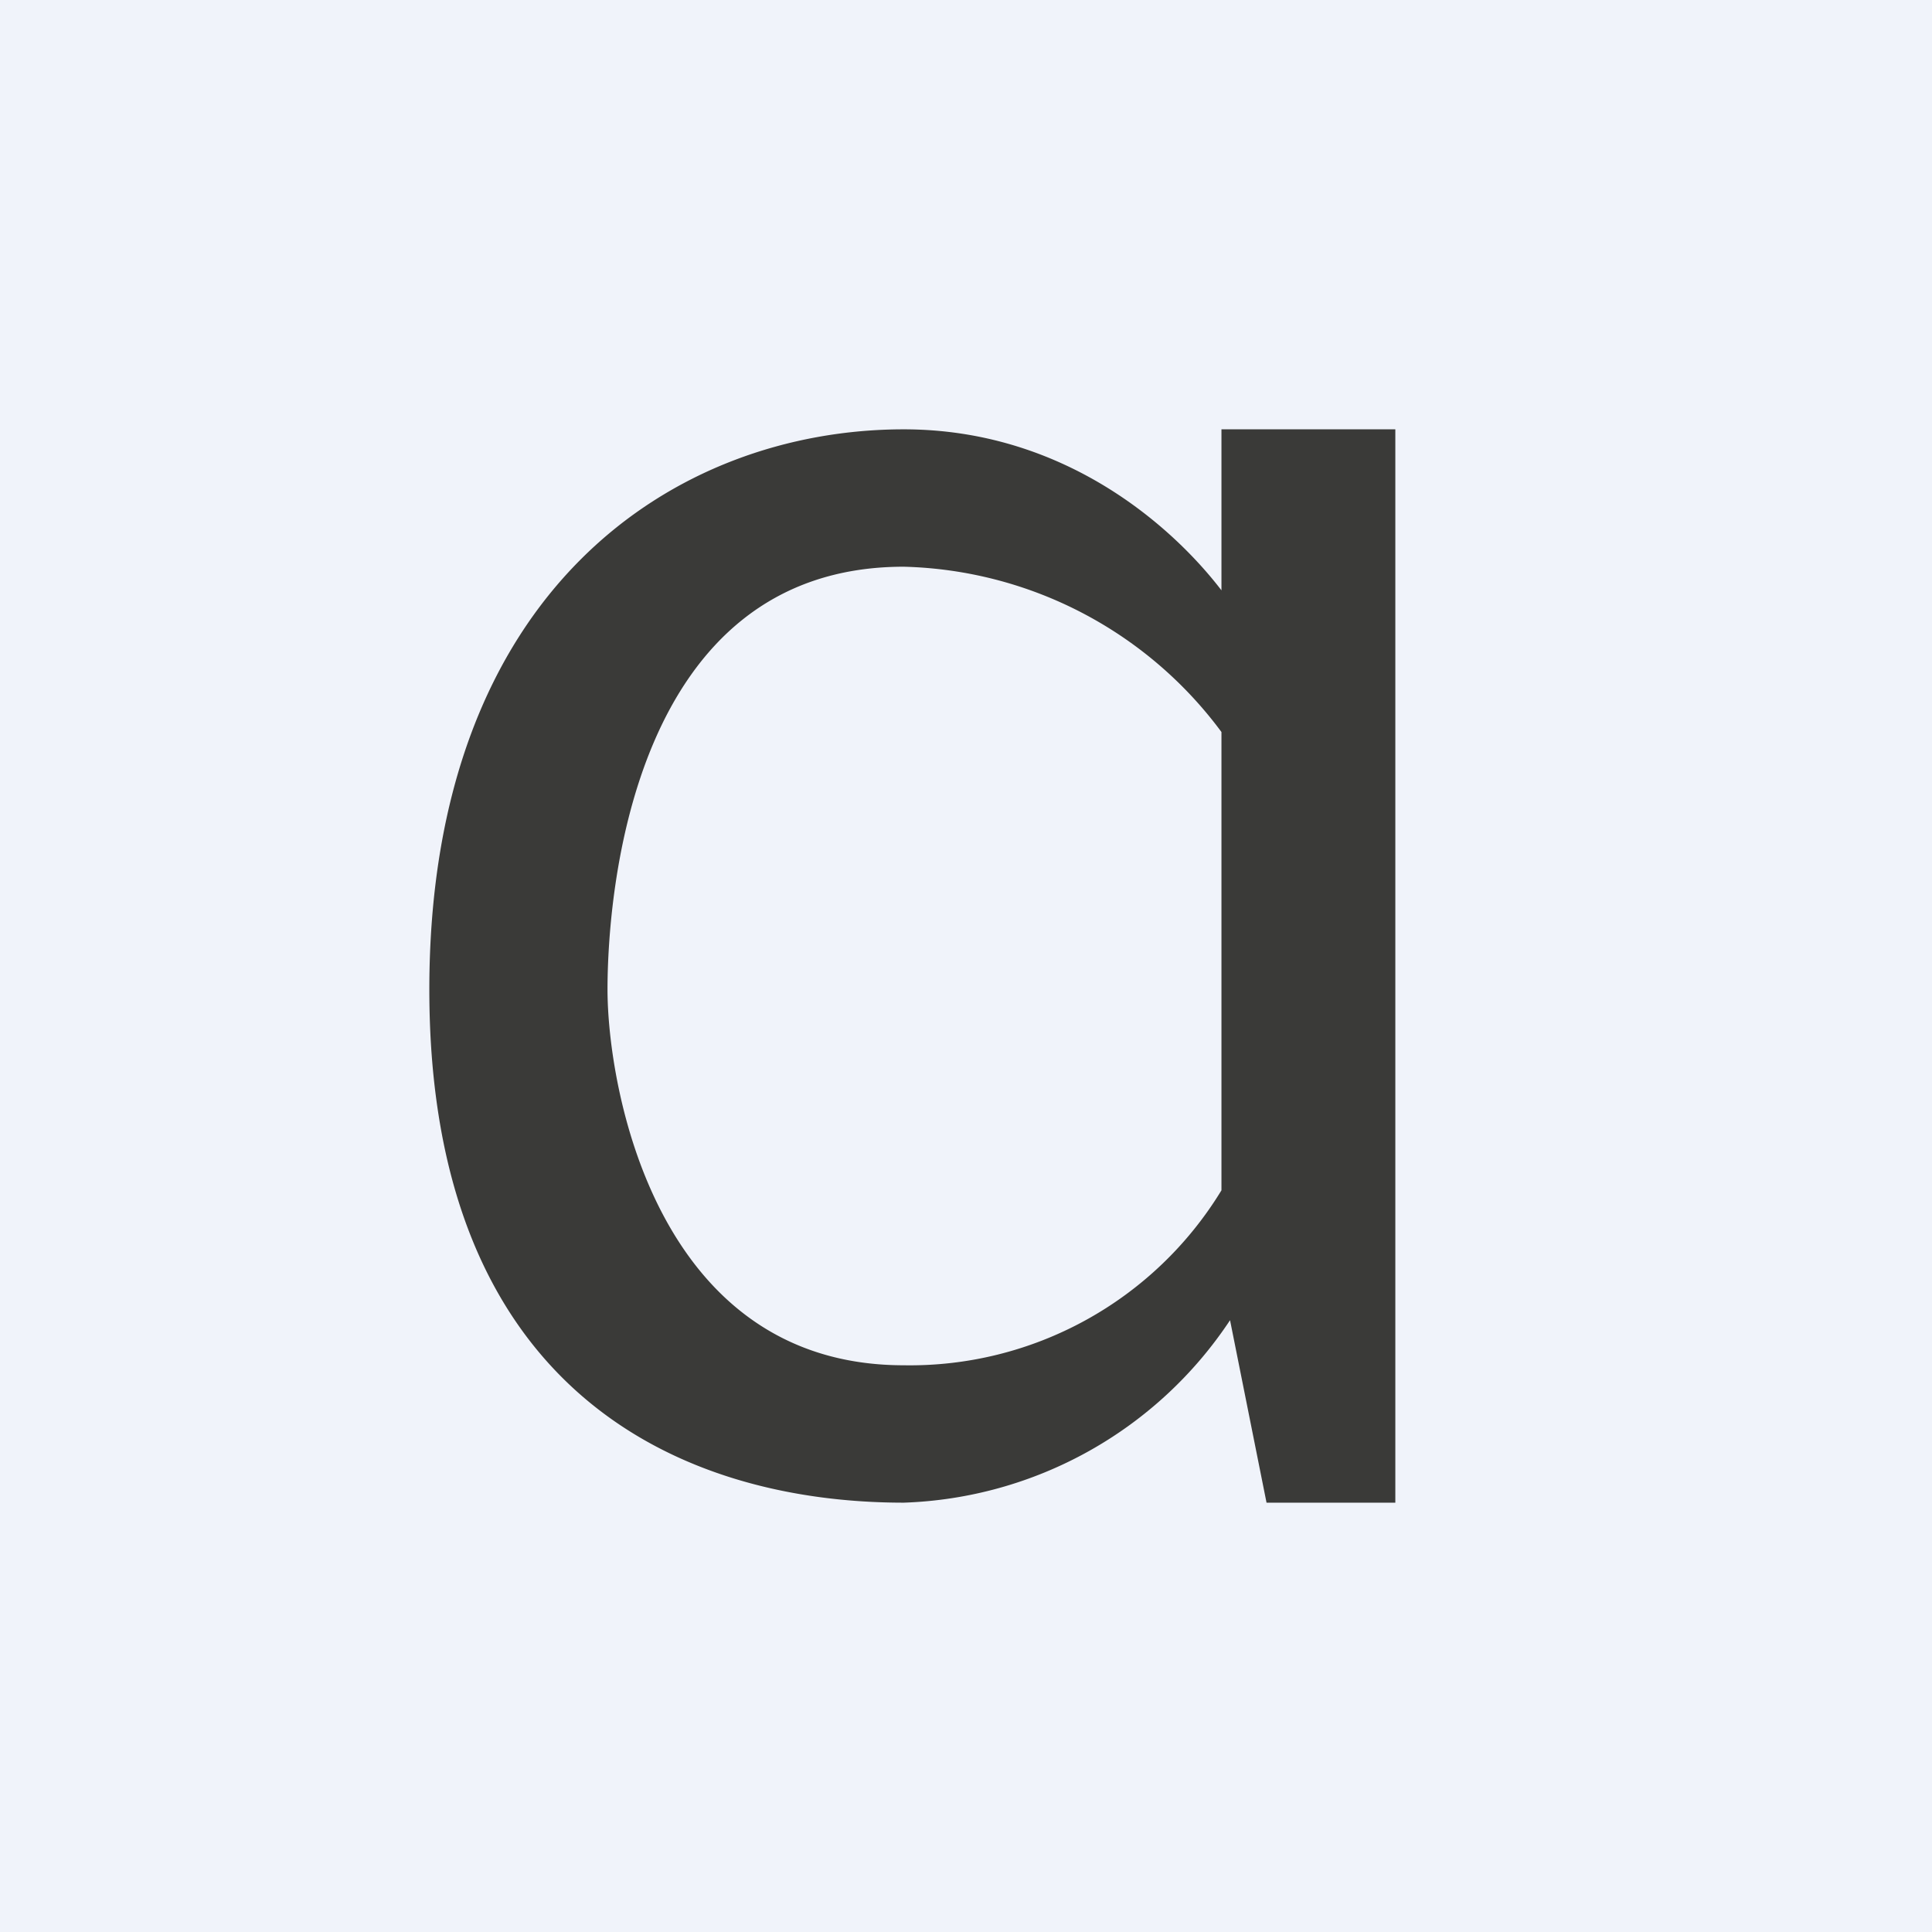 <!-- by TradingView --><svg width="18" height="18" viewBox="0 0 18 18" xmlns="http://www.w3.org/2000/svg"><path fill="#F0F3FA" d="M0 0h18v18H0z"/><path d="M11.38 4H13v10h-1.2l-.34-1.7A3.8 3.8 0 0 1 8.42 14C6.35 14 4 12.97 4 9.22 4 5.48 6.3 4 8.42 4c1.49 0 2.5.9 2.96 1.5V4Zm0 2.82a3.8 3.8 0 0 0-2.96-1.54c-2.53 0-2.76 3.05-2.76 3.94 0 .89.44 3.5 2.76 3.5a3.4 3.4 0 0 0 2.96-1.63V6.82Z" fill="#3A3A38"/></svg>